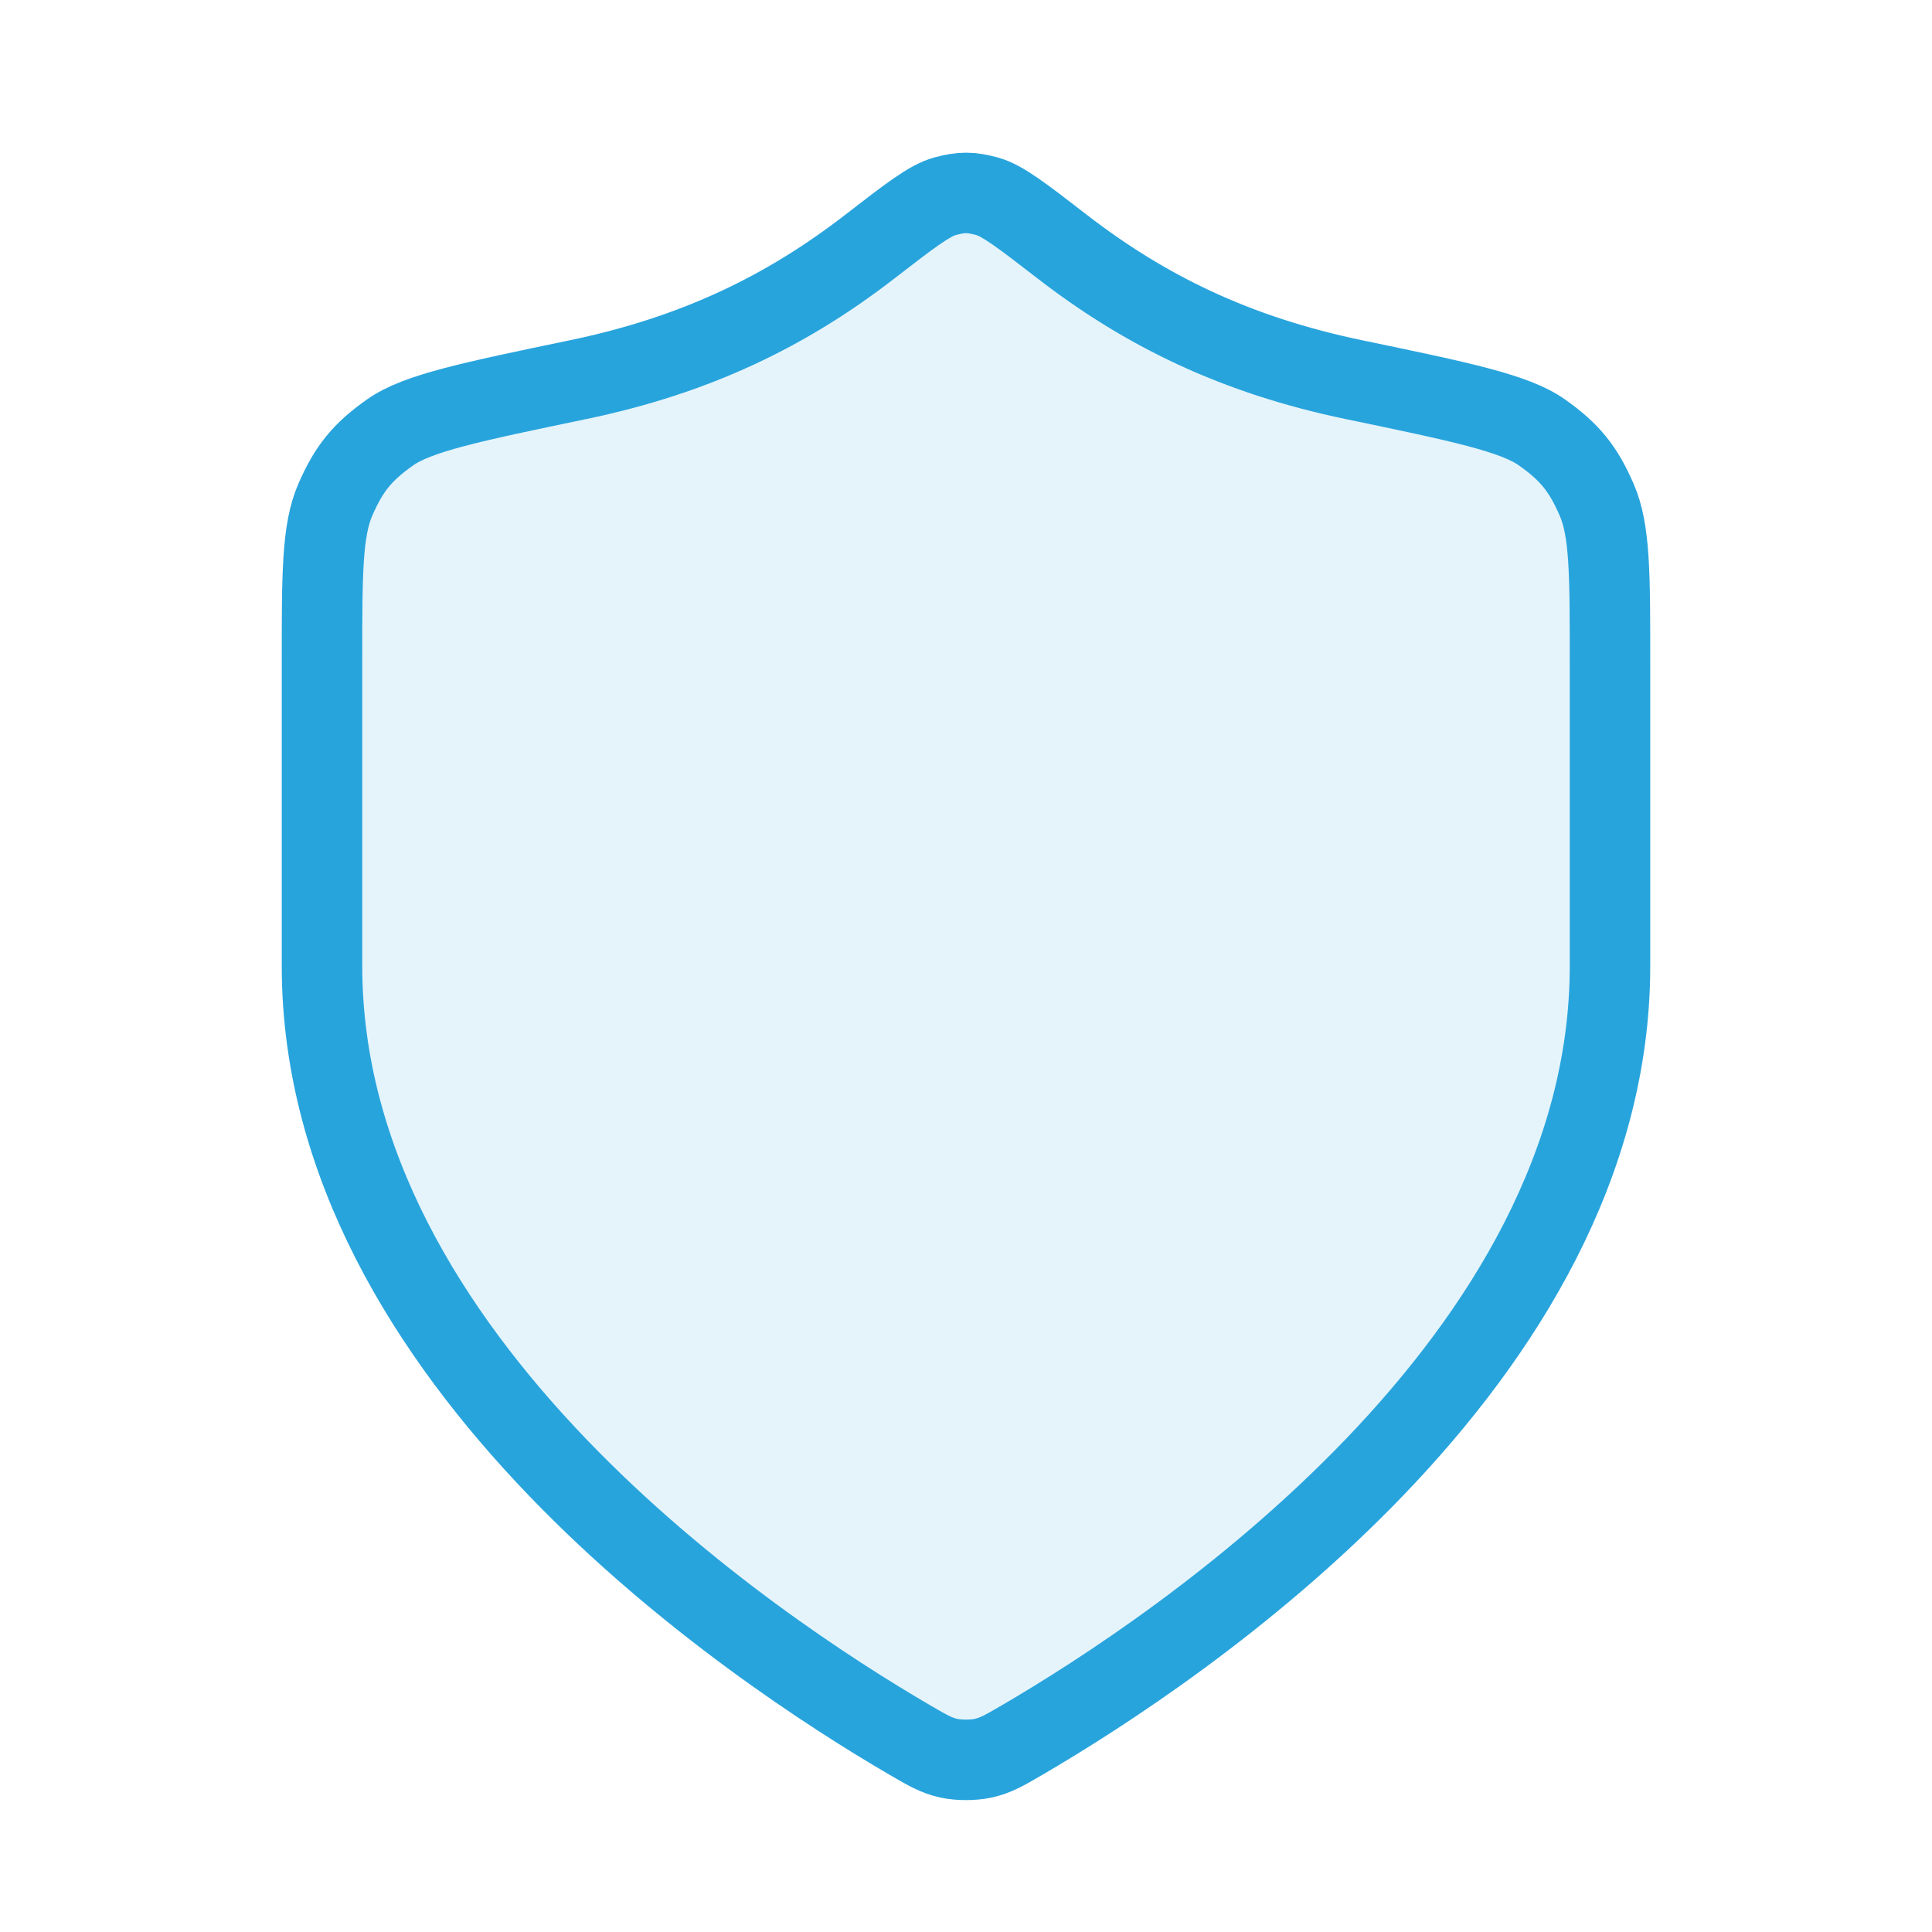 <svg width="48" height="48" viewBox="0 0 48 48" fill="none" xmlns="http://www.w3.org/2000/svg">
<path opacity="0.12" d="M22.604 43.23C23.047 43.488 23.268 43.617 23.581 43.684C23.823 43.736 24.177 43.736 24.419 43.684C24.732 43.617 24.953 43.488 25.396 43.23C29.292 40.957 40 33.817 40 24V16.4C40 14.252 40 13.178 39.669 12.416C39.332 11.641 38.997 11.229 38.307 10.742C37.628 10.263 36.297 9.986 33.635 9.432C30.702 8.822 28.449 7.72 26.389 6.127C25.401 5.363 24.907 4.981 24.521 4.876C24.113 4.766 23.887 4.766 23.479 4.876C23.093 4.981 22.599 5.363 21.611 6.127C19.551 7.72 17.298 8.822 14.365 9.432C11.703 9.986 10.372 10.263 9.693 10.742C9.003 11.229 8.668 11.641 8.331 12.416C8 13.178 8 14.252 8 16.4V24C8 33.817 18.708 40.957 22.604 43.23Z" fill="#28A4DD"/>
<path d="M22.604 43.23C23.047 43.488 23.268 43.617 23.581 43.684C23.823 43.736 24.177 43.736 24.419 43.684C24.732 43.617 24.953 43.488 25.396 43.23C29.292 40.957 40 33.817 40 24V16.4C40 14.252 40 13.178 39.669 12.416C39.332 11.641 38.997 11.229 38.307 10.742C37.628 10.263 36.297 9.986 33.635 9.432C30.702 8.822 28.449 7.72 26.389 6.127C25.401 5.363 24.907 4.981 24.521 4.876C24.113 4.766 23.887 4.766 23.479 4.876C23.093 4.981 22.599 5.363 21.611 6.127C19.551 7.72 17.298 8.822 14.365 9.432C11.703 9.986 10.372 10.263 9.693 10.742C9.003 11.229 8.668 11.641 8.331 12.416C8 13.178 8 14.252 8 16.4V24C8 33.817 18.708 40.957 22.604 43.23Z" stroke="#28A4DD" stroke-width="2" stroke-linecap="round" stroke-linejoin="round"/>
</svg>

